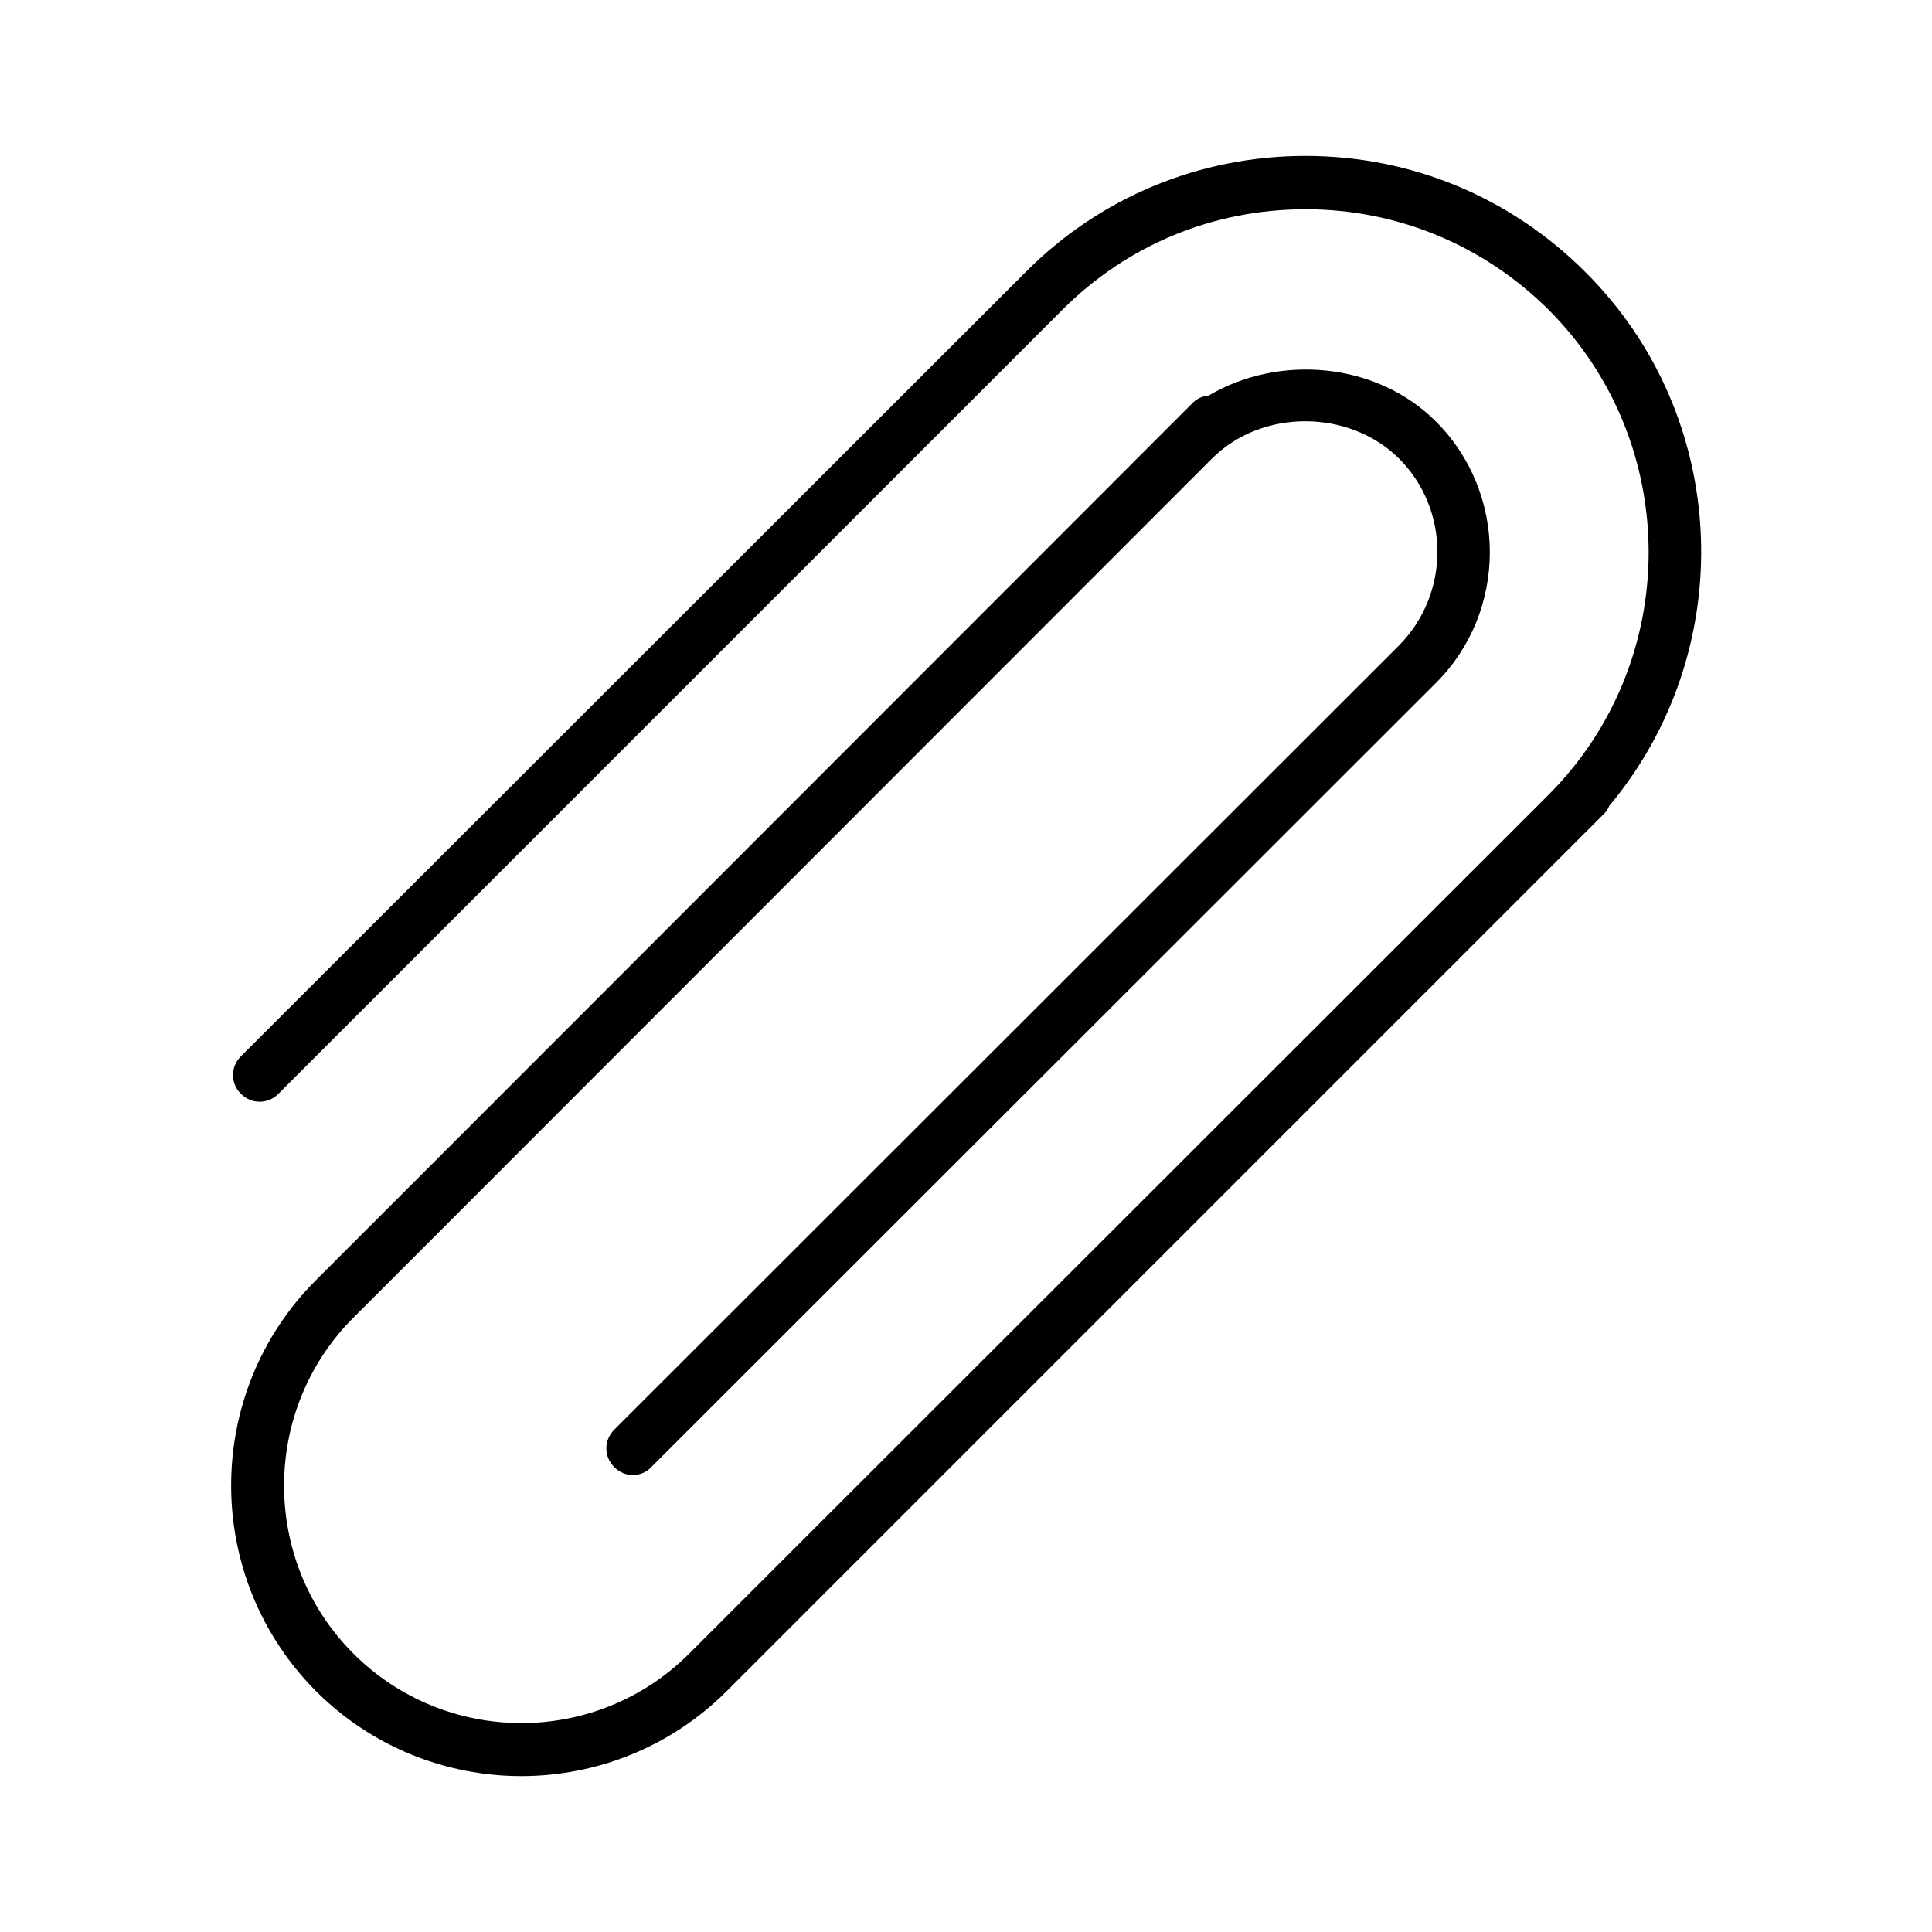 <?xml version="1.0" encoding="UTF-8"?>
<!-- Uploaded to: ICON Repo, www.iconrepo.com, Generator: ICON Repo Mixer Tools -->
<svg fill="#000000" width="800px" height="800px" version="1.1" viewBox="144 144 512 512" xmlns="http://www.w3.org/2000/svg">
 <path d="m306.79 522.87c-2.801 2.801-2.801 7.137 0 9.938 1.398 1.398 3.219 2.098 4.898 2.098 1.68 0 3.637-0.699 4.898-2.098l207.96-207.82c19.031-19.031 19.031-50.242 0-69.273-15.812-15.812-41.562-17.914-60.316-6.856-1.539 0.141-2.938 0.699-4.059 1.82l-4.898 4.898-207.82 207.96-19.734 19.734c-29.949 29.949-29.949 78.789 0 108.88 14.973 14.973 34.707 22.531 54.438 22.531 19.734 0 39.465-7.559 54.438-22.531l232.59-232.59c0.559-0.559 0.98-1.258 1.258-1.961 34.426-41.145 32.469-102.86-6.297-141.49-19.871-19.871-46.184-30.789-74.172-30.789s-54.438 10.914-74.172 30.789l-207.96 207.82c-2.801 2.801-2.801 7.137 0 9.938 2.801 2.801 7.137 2.801 9.938 0l207.82-207.82c17.215-17.215 40.023-26.59 64.375-26.59s47.164 9.516 64.375 26.59c35.406 35.406 35.406 93.203 0 128.61l-207.96 207.82-19.734 19.734c-24.629 24.629-64.516 24.492-89.008 0-24.492-24.492-24.492-64.516 0-89.008l19.734-19.734 207.82-207.96c13.156-13.156 36.246-13.156 49.543 0 13.574 13.574 13.574 35.828 0 49.543z"/>
</svg>